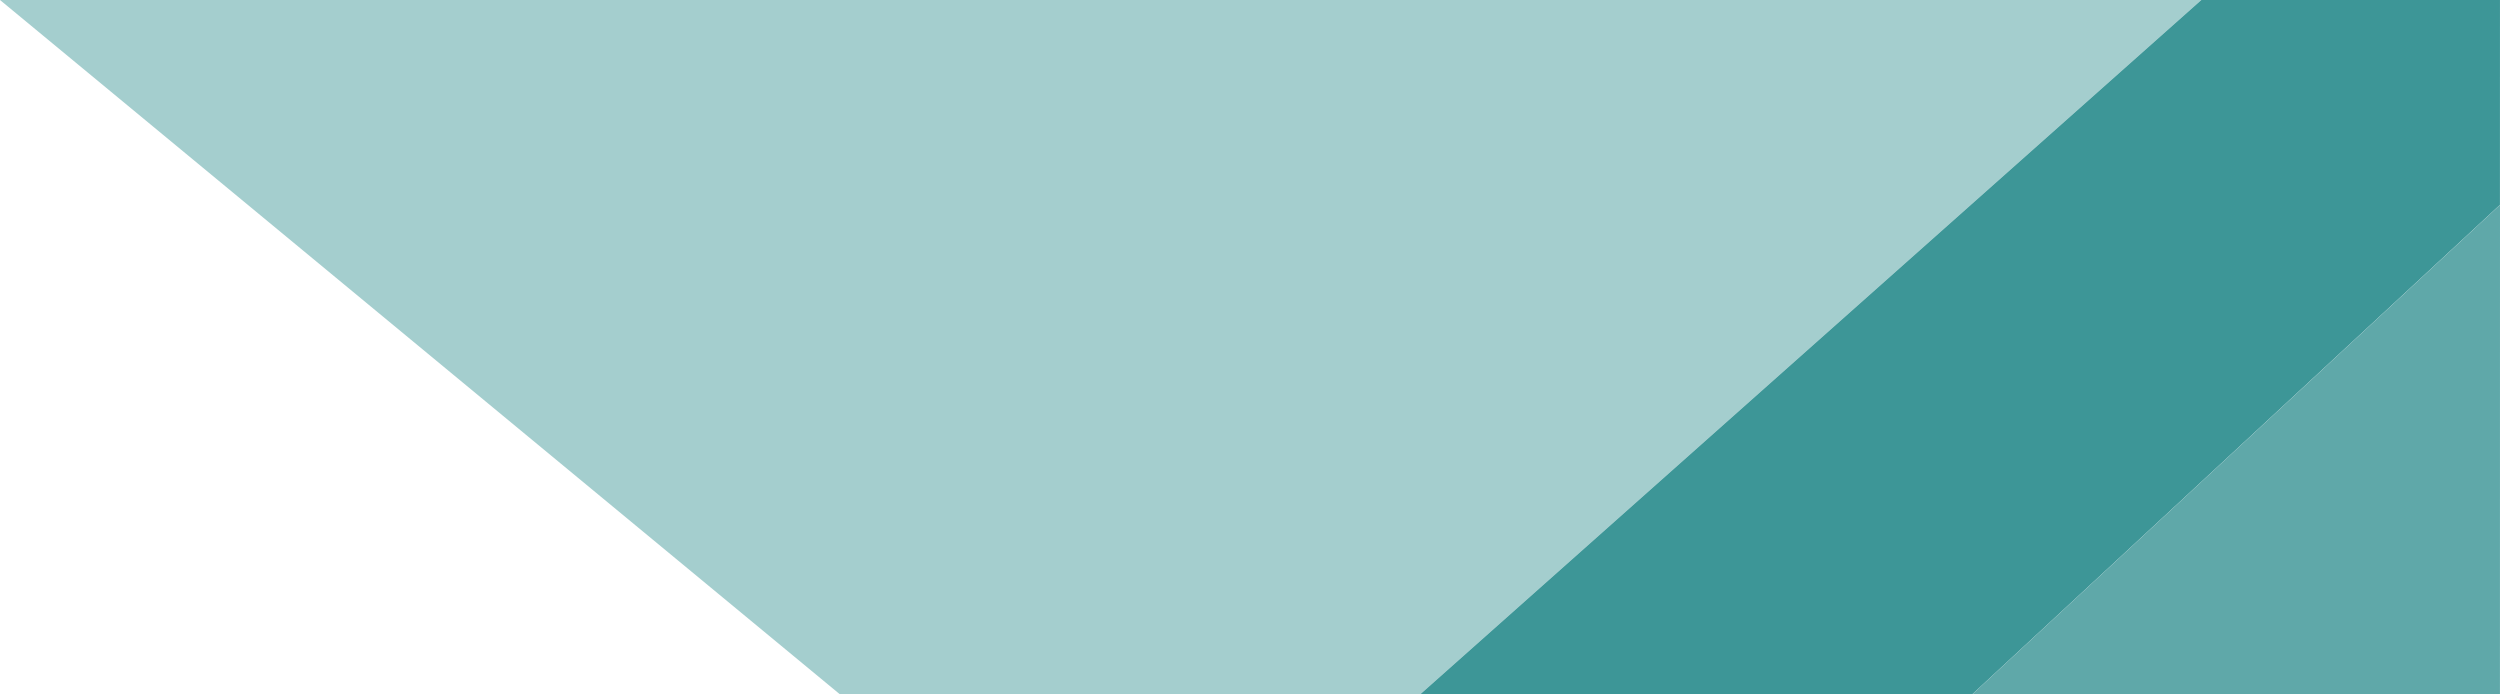 <svg height="200" viewBox="0 0 720.028 200" width="720.028" xmlns="http://www.w3.org/2000/svg"><path d="m478.063 0 241.937 200h-634l225-200z" fill="#a4cece" transform="matrix(-1 0 0 -1 720 200)"/><g transform="translate(30.043)"><path d="m689.979 0h-86.022l-225 200h159l152.012-141z" fill="#3d9697"/><path d="m689.984 59-152.027 141h152.016z" fill="#5fa8a9"/></g></svg>
